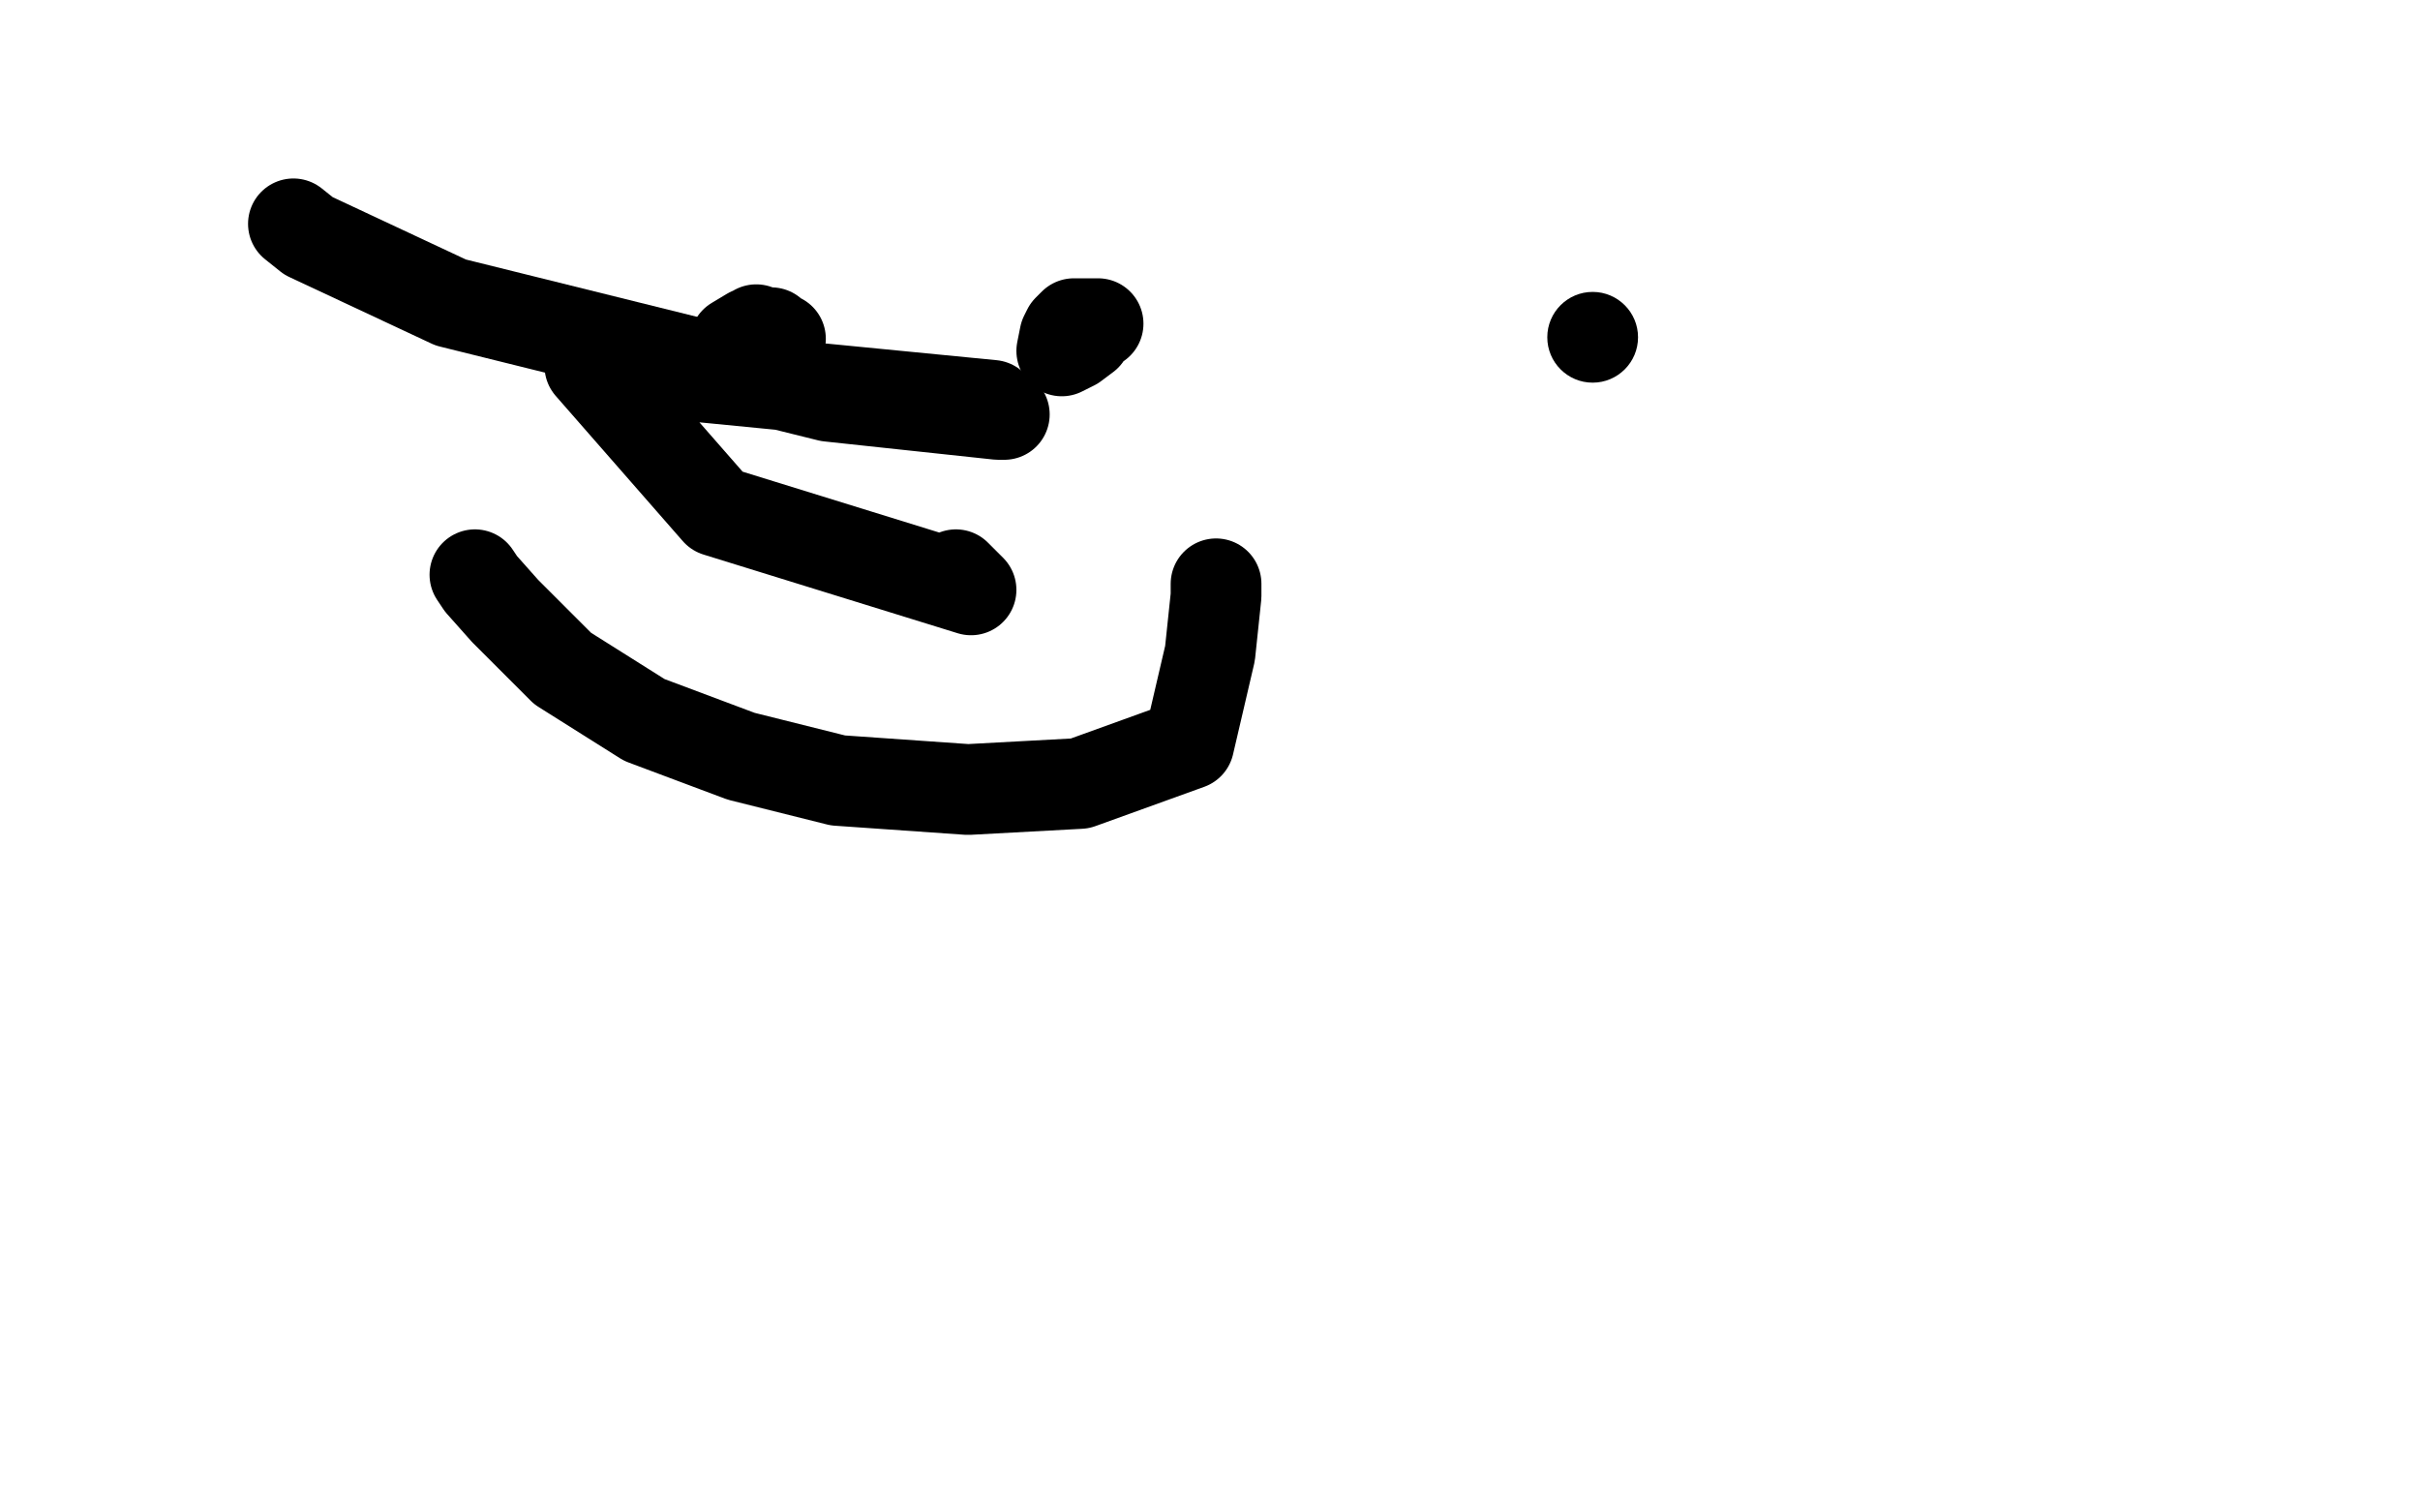<?xml version="1.0" standalone="no"?>
<!DOCTYPE svg PUBLIC "-//W3C//DTD SVG 1.1//EN"
"http://www.w3.org/Graphics/SVG/1.1/DTD/svg11.dtd">

<svg width="800" height="500" version="1.1" xmlns="http://www.w3.org/2000/svg" xmlns:xlink="http://www.w3.org/1999/xlink" style="stroke-antialiasing: false"><desc>This SVG has been created on https://colorillo.com/</desc><rect x='0' y='0' width='800' height='500' style='fill: rgb(255,255,255); stroke-width:0' /><circle cx="269.5" cy="101.5" r="0" style="fill: #000000; stroke-antialiasing: false; stroke-antialias: 0; opacity: 1.0"/>
<polyline points="253,113 252,113 252,113 250,113 250,113 250,115 250,115 249,115 249,115 249,117 249,117" style="fill: none; stroke: #000000; stroke-width: 30; stroke-linejoin: round; stroke-linecap: round; stroke-antialiasing: false; stroke-antialias: 0; opacity: 1.0"/>
<polyline points="252,112 250,112 248,112 247,113 247,114 247,115" style="fill: none; stroke: #000000; stroke-width: 30; stroke-linejoin: round; stroke-linecap: round; stroke-antialiasing: false; stroke-antialias: 0; opacity: 1.0"/>
<polyline points="249,117 249,116 250,115 251,114 252,112" style="fill: none; stroke: #000000; stroke-width: 30; stroke-linejoin: round; stroke-linecap: round; stroke-antialiasing: false; stroke-antialias: 0; opacity: 1.0"/>
<polyline points="247,115 249,115 256,114 258,112 257,112 254,112 250,112 247,115 246,117 248,118 255,118 257,115 257,112 255,110 248,110 243,113 243,116 243,117 245,117 248,115 250,112 250,110 250,109" style="fill: none; stroke: #000000; stroke-width: 30; stroke-linejoin: round; stroke-linecap: round; stroke-antialiasing: false; stroke-antialias: 0; opacity: 1.0"/>
<polyline points="363,107 361,107 361,107 360,107 360,107 359,107 359,107 355,107 355,107 353,109 353,109 352,111 352,111 351,116 351,116 355,114 355,114 359,111 359,111 360,109 360,109 360,108 360,108 357,108 357,108 355,109 355,109 355,110 355,110 355,111 355,111 356,111 356,111 357,110 357,110 357,109 357,109 357,110 357,110 357,109" style="fill: none; stroke: #000000; stroke-width: 30; stroke-linejoin: round; stroke-linecap: round; stroke-antialiasing: false; stroke-antialias: 0; opacity: 1.0"/>
<polyline points="157,190 159,193 159,193 167,202 167,202 186,221 186,221 213,238 213,238 245,250 245,250 277,258 277,258 320,261 320,261 357,259 357,259 393,246 393,246 400,216 400,216 402,197 402,197 402,195 402,195 402,193 402,193" style="fill: none; stroke: #000000; stroke-width: 30; stroke-linejoin: round; stroke-linecap: round; stroke-antialiasing: false; stroke-antialias: 0; opacity: 1.0"/>
<circle cx="526.5" cy="111.5" r="15" style="fill: #000000; stroke-antialiasing: false; stroke-antialias: 0; opacity: 1.0"/>
<polyline points="97,74 102,78 102,78 149,100 149,100 274,131 274,131 330,137 330,137 332,137 332,137 328,134 328,134 195,121 195,121 237,169 237,169 321,195 321,195 316,190 316,190" style="fill: none; stroke: #000000; stroke-width: 30; stroke-linejoin: round; stroke-linecap: round; stroke-antialiasing: false; stroke-antialias: 0; opacity: 1.0"/>
</svg>
